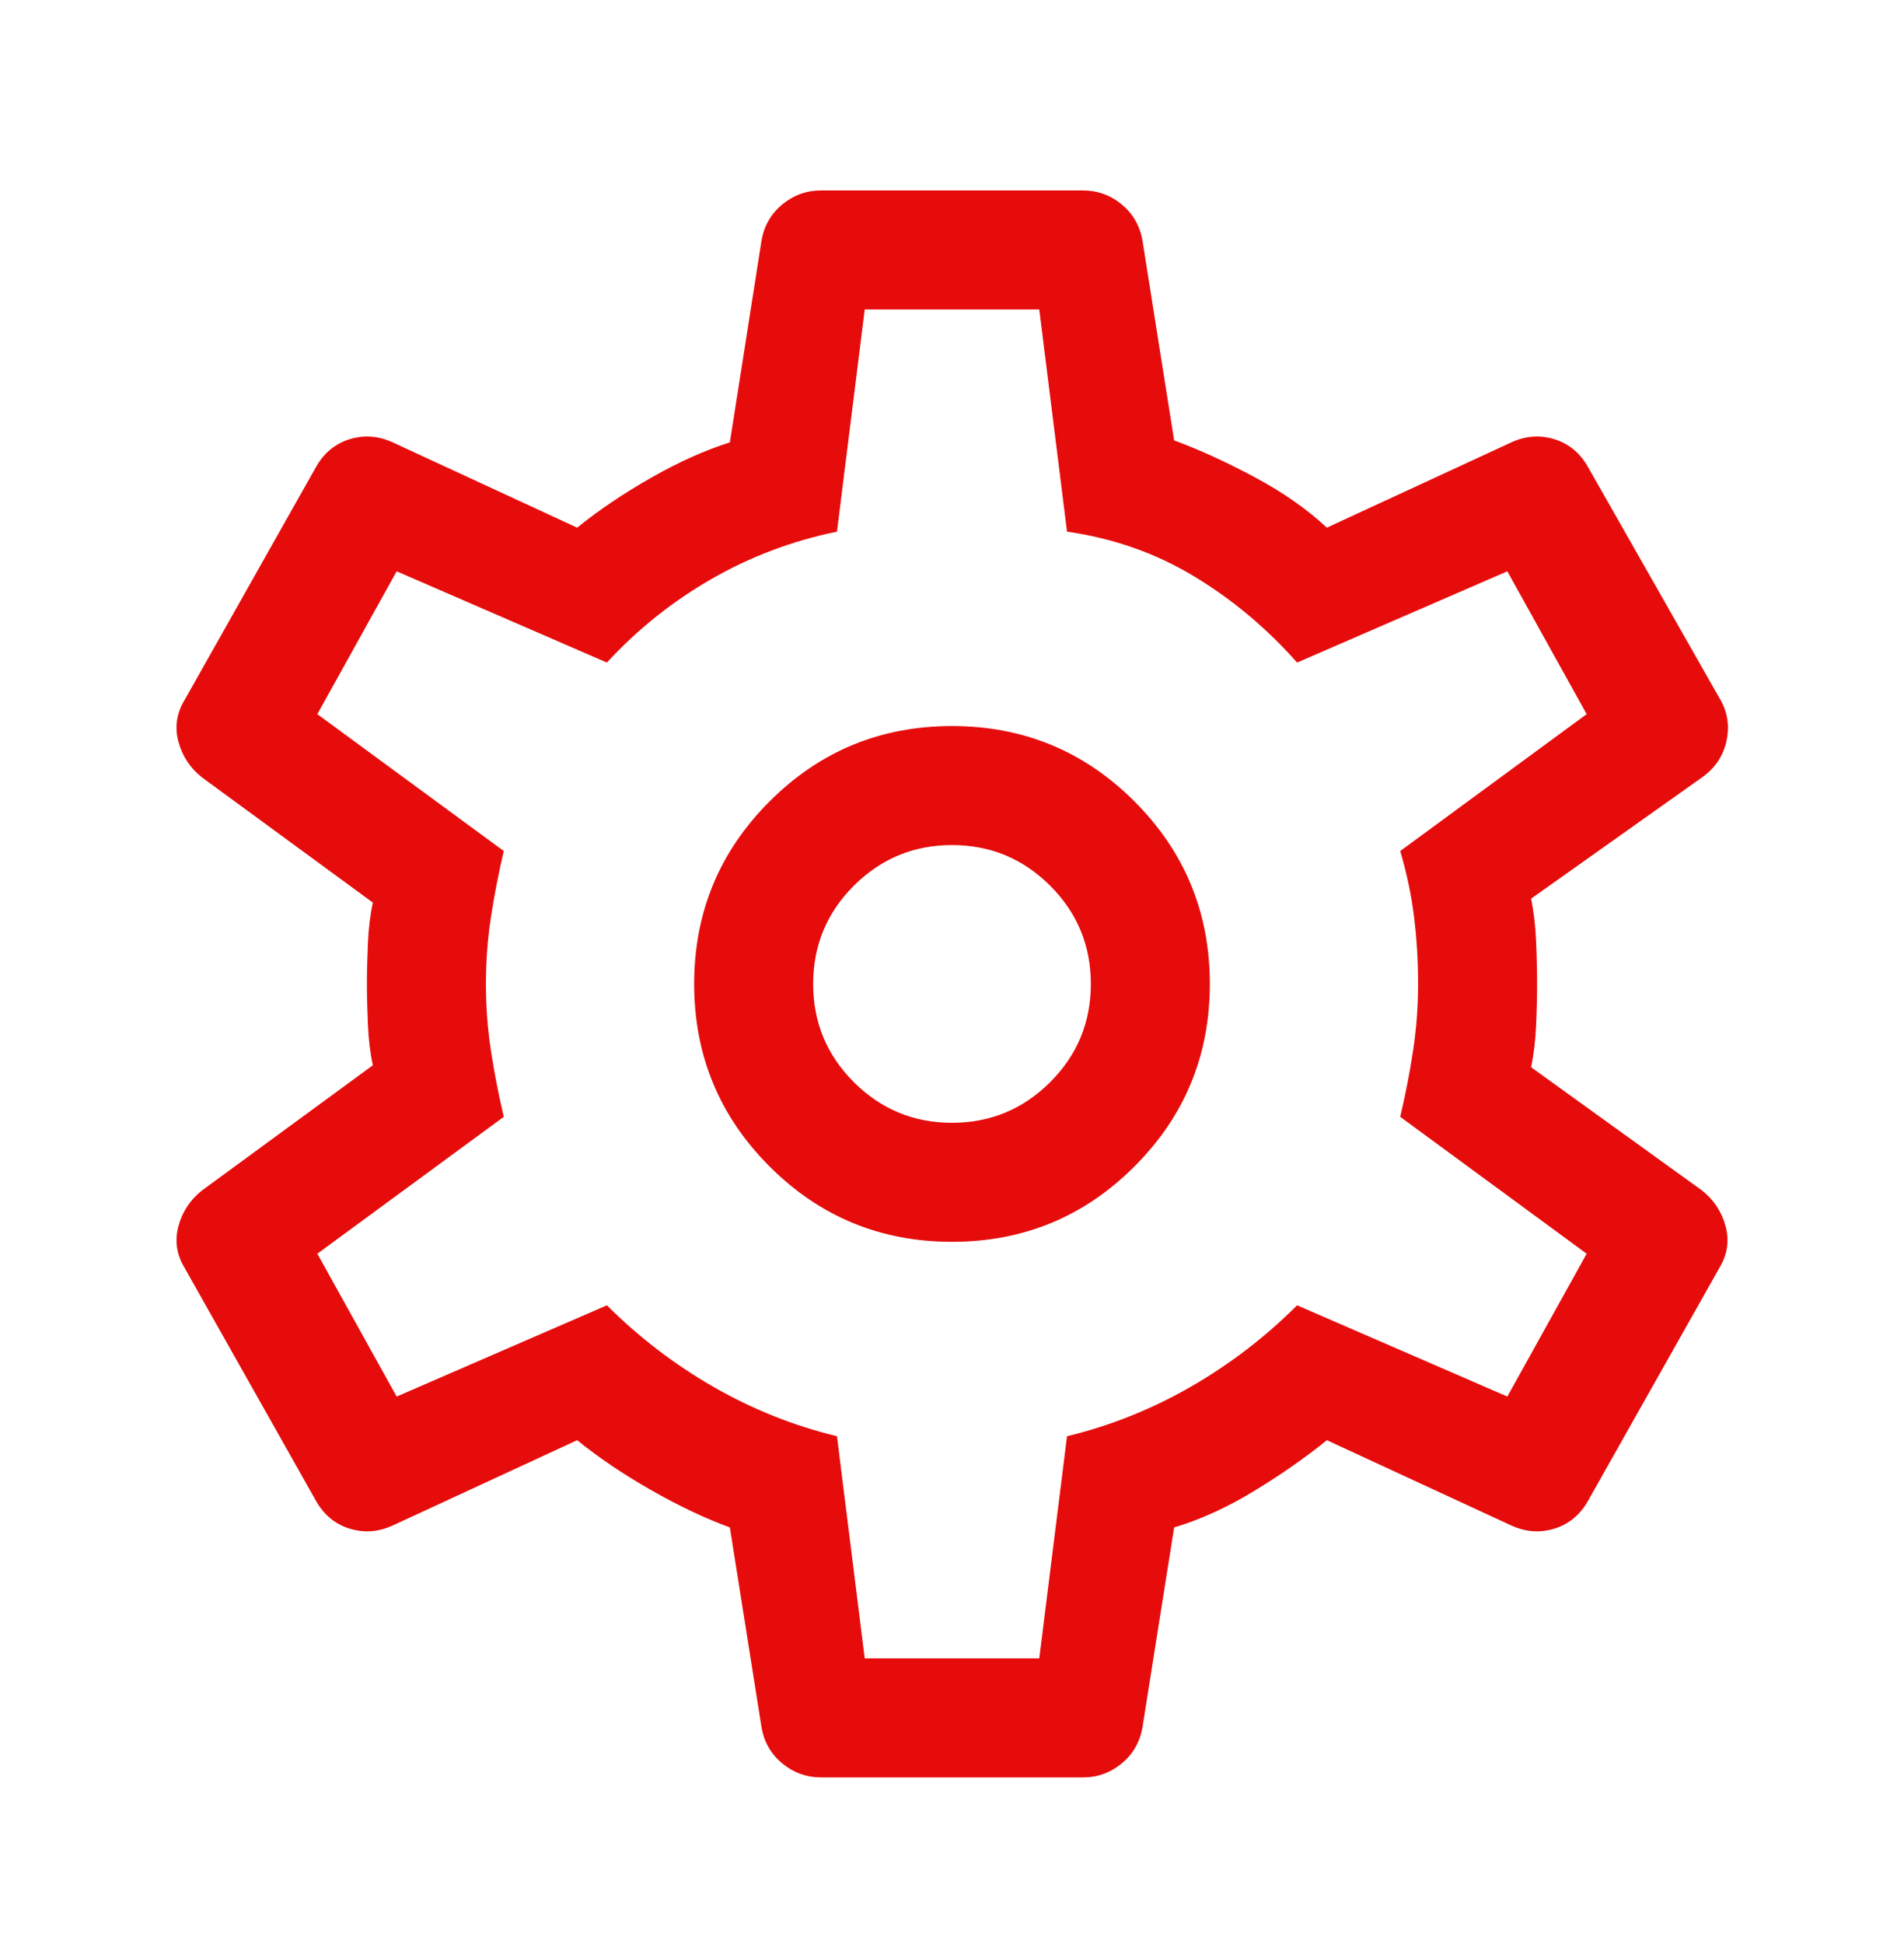 <svg width="48" height="49" viewBox="0 0 48 49" fill="none" xmlns="http://www.w3.org/2000/svg">
<mask id="mask0_4821_3797" style="mask-type:alpha" maskUnits="userSpaceOnUse" x="0" y="0" width="48" height="49">
<rect y="0.8" width="48" height="48" fill="#D9D9D9"/>
</mask>
<g mask="url(#mask0_4821_3797)">
<path d="M27.3 44.8H20.7C20.334 44.8 20.009 44.683 19.725 44.45C19.442 44.217 19.267 43.917 19.2 43.55L18.4 38.5C17.767 38.267 17.1 37.95 16.4 37.55C15.7 37.15 15.084 36.733 14.55 36.3L9.9 38.45C9.534 38.617 9.167 38.642 8.8 38.525C8.434 38.408 8.15 38.167 7.95 37.8L4.65 31.95C4.45 31.617 4.4 31.267 4.5 30.9C4.6 30.533 4.8 30.233 5.1 30L9.4 26.85C9.334 26.55 9.292 26.208 9.275 25.825C9.259 25.442 9.25 25.1 9.25 24.8C9.25 24.5 9.259 24.158 9.275 23.775C9.292 23.392 9.334 23.05 9.4 22.75L5.1 19.6C4.8 19.367 4.6 19.067 4.5 18.7C4.4 18.333 4.45 17.983 4.65 17.65L7.95 11.8C8.15 11.433 8.434 11.192 8.8 11.075C9.167 10.958 9.534 10.983 9.9 11.15L14.55 13.3C15.084 12.867 15.7 12.45 16.4 12.05C17.1 11.65 17.767 11.35 18.4 11.15L19.2 6.05C19.267 5.683 19.442 5.383 19.725 5.15C20.009 4.917 20.334 4.8 20.7 4.8H27.3C27.667 4.8 27.992 4.917 28.275 5.15C28.558 5.383 28.733 5.683 28.8 6.05L29.6 11.1C30.233 11.333 30.909 11.642 31.625 12.025C32.342 12.408 32.95 12.833 33.45 13.3L38.1 11.15C38.467 10.983 38.834 10.958 39.2 11.075C39.567 11.192 39.85 11.433 40.05 11.8L43.35 17.6C43.55 17.933 43.608 18.292 43.525 18.675C43.442 19.058 43.233 19.367 42.9 19.6L38.6 22.65C38.667 22.983 38.709 23.342 38.725 23.725C38.742 24.108 38.75 24.467 38.75 24.8C38.75 25.133 38.742 25.483 38.725 25.85C38.709 26.217 38.667 26.567 38.6 26.9L42.9 30C43.2 30.233 43.4 30.533 43.5 30.9C43.6 31.267 43.55 31.617 43.35 31.95L40.05 37.8C39.85 38.167 39.567 38.408 39.2 38.525C38.834 38.642 38.467 38.617 38.1 38.45L33.45 36.3C32.917 36.733 32.309 37.158 31.625 37.575C30.942 37.992 30.267 38.3 29.6 38.5L28.8 43.55C28.733 43.917 28.558 44.217 28.275 44.45C27.992 44.683 27.667 44.8 27.3 44.8ZM24 31.3C25.8 31.3 27.334 30.667 28.6 29.4C29.867 28.133 30.5 26.6 30.5 24.8C30.5 23 29.867 21.467 28.6 20.2C27.334 18.933 25.8 18.3 24 18.3C22.2 18.3 20.667 18.933 19.4 20.2C18.134 21.467 17.5 23 17.5 24.8C17.5 26.6 18.134 28.133 19.4 29.4C20.667 30.667 22.2 31.3 24 31.3ZM24 28.3C23.034 28.3 22.209 27.958 21.525 27.275C20.842 26.592 20.5 25.767 20.5 24.8C20.5 23.833 20.842 23.008 21.525 22.325C22.209 21.642 23.034 21.3 24 21.3C24.967 21.3 25.792 21.642 26.475 22.325C27.159 23.008 27.5 23.833 27.5 24.8C27.5 25.767 27.159 26.592 26.475 27.275C25.792 27.958 24.967 28.3 24 28.3ZM21.8 41.8H26.2L26.9 36.2C28 35.933 29.042 35.517 30.025 34.95C31.009 34.383 31.9 33.7 32.7 32.9L38 35.2L40 31.6L35.3 28.15C35.434 27.583 35.542 27.025 35.625 26.475C35.709 25.925 35.75 25.367 35.75 24.8C35.75 24.233 35.717 23.675 35.65 23.125C35.584 22.575 35.467 22.017 35.3 21.45L40 18L38 14.4L32.7 16.7C31.933 15.833 31.067 15.108 30.1 14.525C29.134 13.942 28.067 13.567 26.9 13.4L26.2 7.8H21.8L21.1 13.4C19.967 13.633 18.909 14.033 17.925 14.6C16.942 15.167 16.067 15.867 15.3 16.7L10 14.4L8 18L12.7 21.45C12.567 22.017 12.459 22.575 12.375 23.125C12.292 23.675 12.25 24.233 12.25 24.8C12.25 25.367 12.292 25.925 12.375 26.475C12.459 27.025 12.567 27.583 12.7 28.15L8 31.6L10 35.2L15.3 32.9C16.1 33.7 16.992 34.383 17.975 34.95C18.959 35.517 20 35.933 21.1 36.2L21.8 41.8Z" fill="#E60C0C"/>
</g>
</svg>
